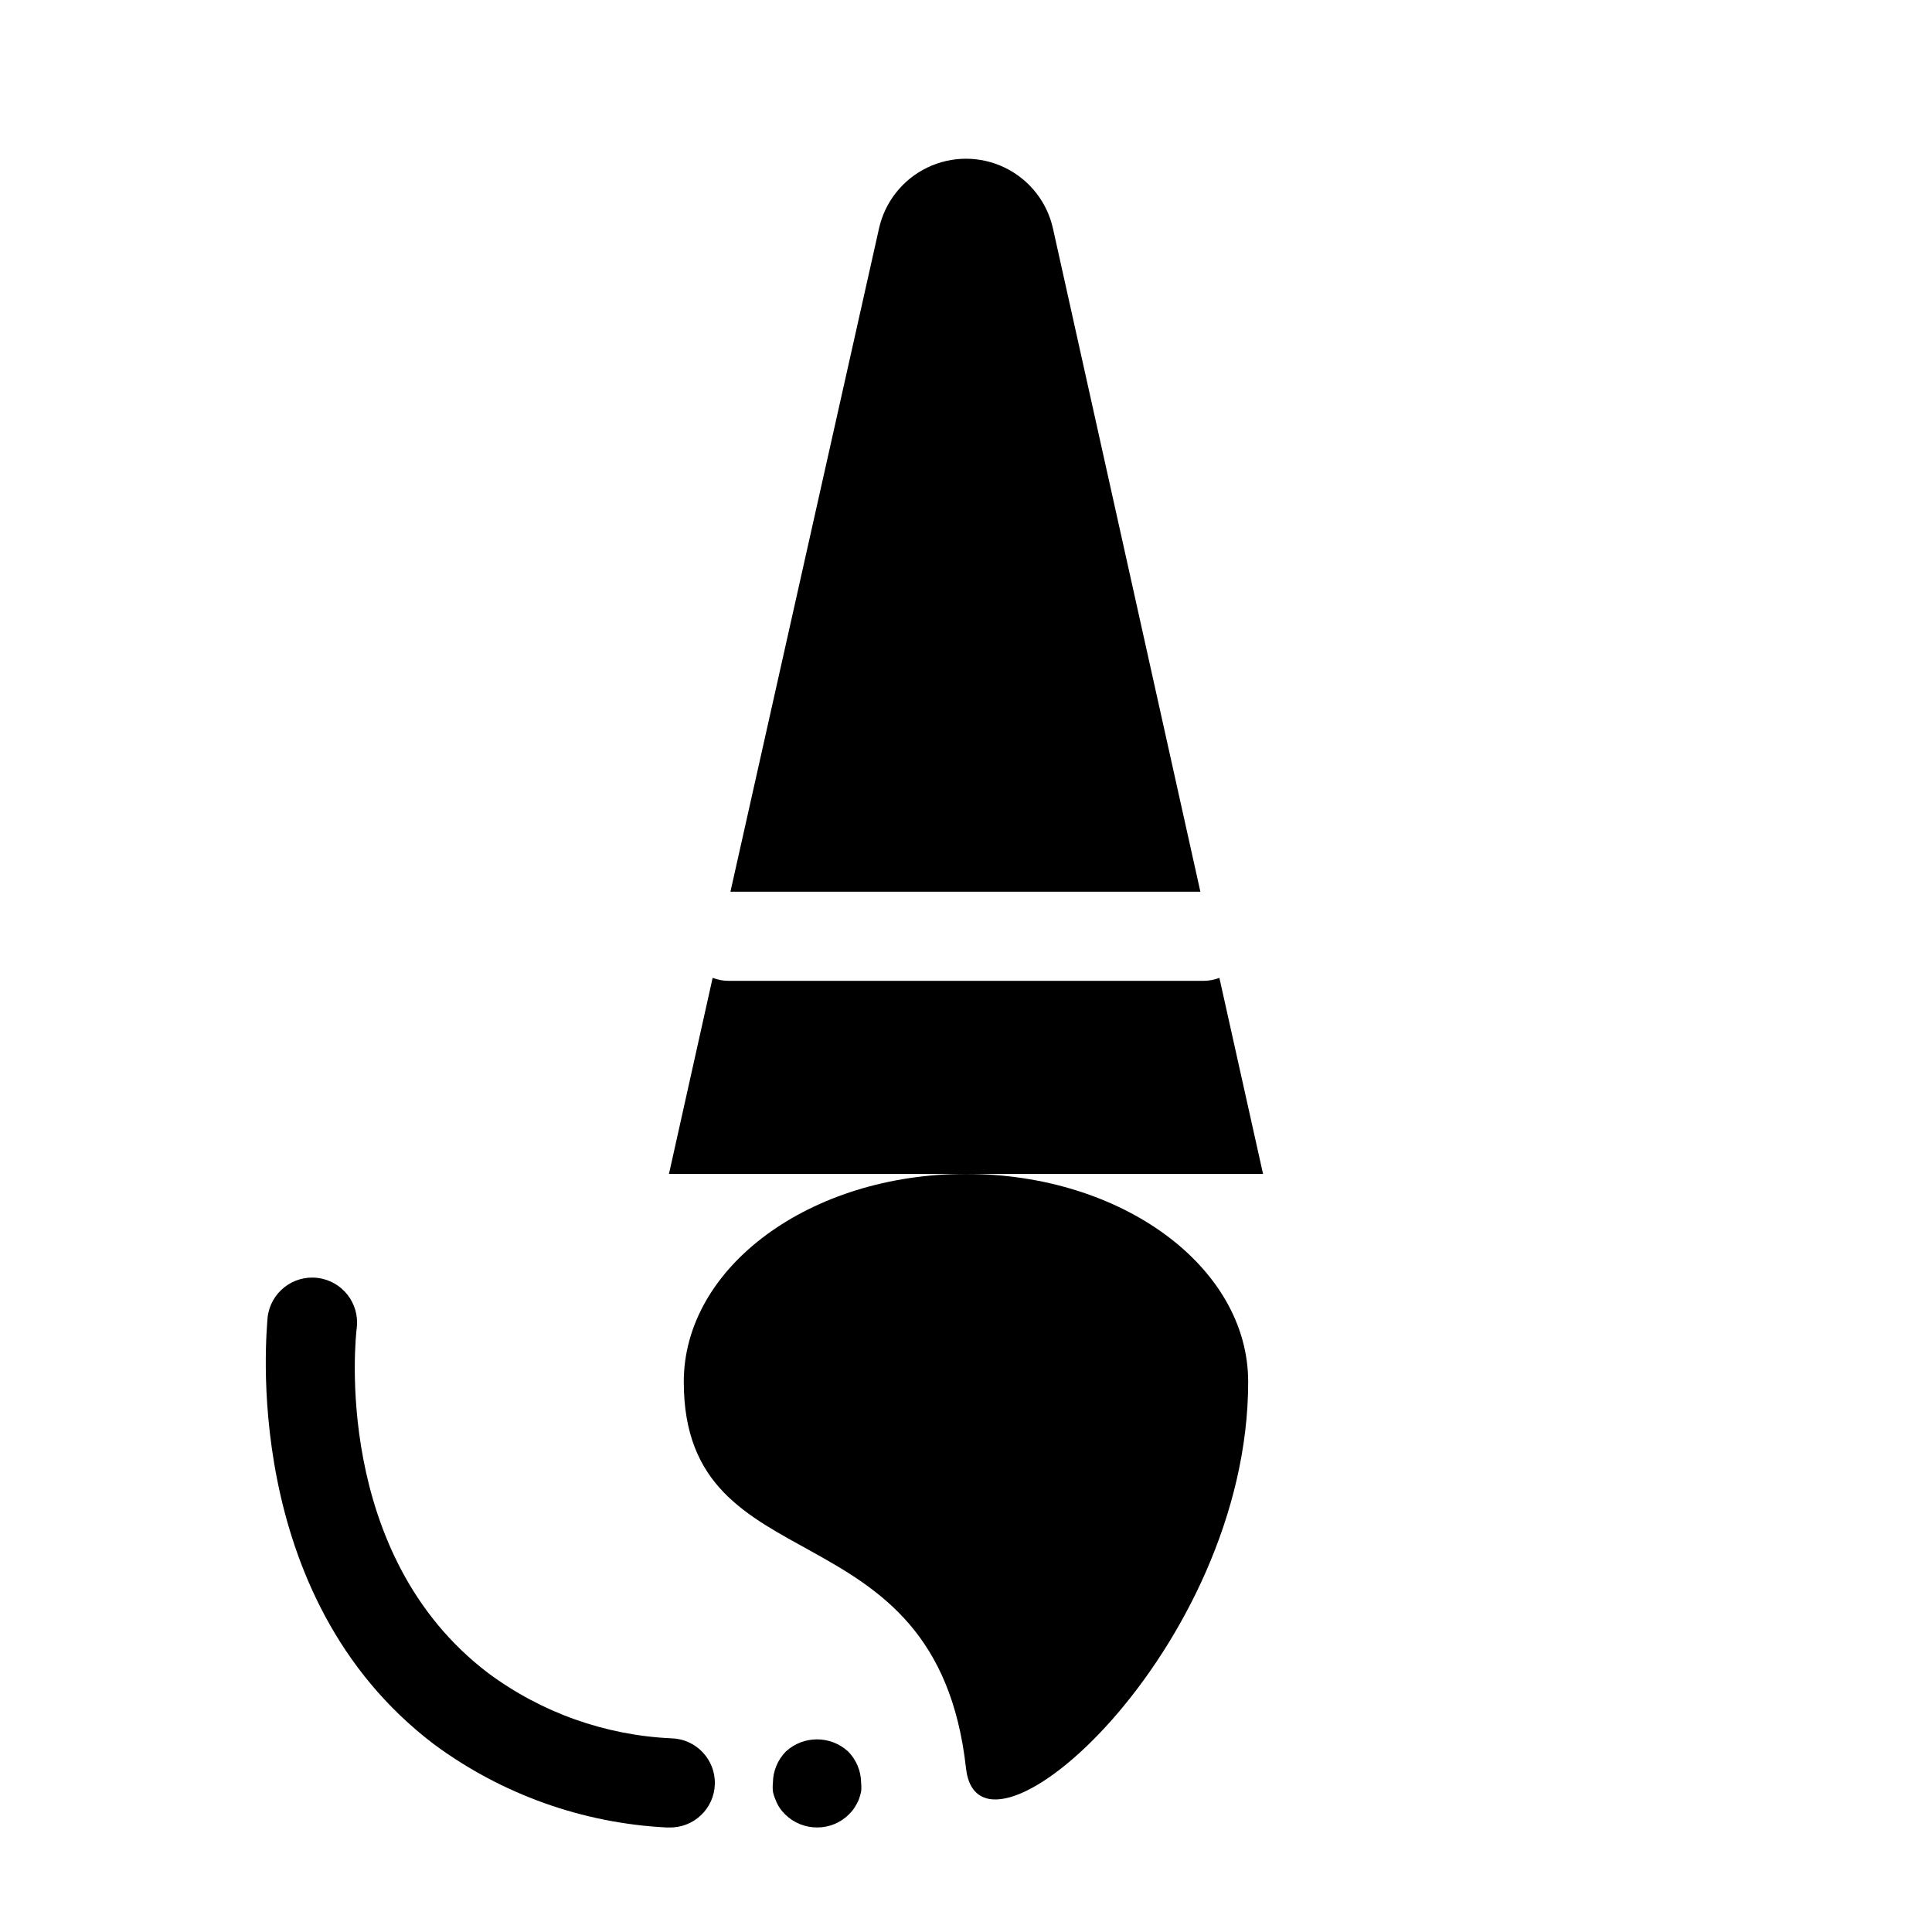 <?xml version="1.0" encoding="UTF-8"?>
<!-- Uploaded to: ICON Repo, www.iconrepo.com, Generator: ICON Repo Mixer Tools -->
<svg fill="#000000" width="800px" height="800px" version="1.1" viewBox="144 144 512 512" xmlns="http://www.w3.org/2000/svg">
 <g>
  <path d="m325.21 510.21c0 55.105 66.914 31.488 74.785 102.34 3.465 31.488 74.785-31.488 74.785-102.34 0-30.465-33.457-55.105-74.785-55.105s-74.785 24.641-74.785 55.105z"/>
  <path d="m423.06 204.61c-1.551-7.062-6.254-13.023-12.762-16.176-6.504-3.156-14.098-3.156-20.605 0-6.508 3.152-11.207 9.113-12.762 16.176l-39.359 175.7 124.54 0.004z"/>
  <path d="m478.72 455.1-11.57-51.957v0.004c-1.332 0.508-2.746 0.777-4.172 0.785h-125.95c-1.43-0.008-2.84-0.277-4.172-0.785l-11.574 51.953z"/>
  <path d="m259.01 606.25c17.906 13.238 39.316 20.906 61.559 22.043h0.707c6.523 0.195 11.969-4.934 12.164-11.457 0.195-6.519-4.934-11.965-11.453-12.16-17.582-0.789-34.527-6.82-48.652-17.32-41.406-31.488-35.109-89.031-34.793-91.473 0.781-6.519-3.871-12.441-10.391-13.223-6.523-0.785-12.441 3.867-13.227 10.391-0.156 2.992-7.871 73.762 44.086 113.2z"/>
  <path d="m352.29 608.14c-2.199 2.219-3.441 5.215-3.461 8.344-0.082 0.758-0.082 1.523 0 2.281 0.152 0.758 0.387 1.5 0.707 2.203 0.262 0.723 0.605 1.406 1.023 2.047 0.434 0.656 0.938 1.262 1.496 1.812 2.277 2.258 5.371 3.504 8.578 3.465 3.133-0.004 6.133-1.25 8.348-3.465 0.559-0.551 1.059-1.156 1.492-1.812 0.414-0.656 0.785-1.34 1.105-2.047 0.254-0.719 0.465-1.457 0.629-2.203 0.082-0.758 0.082-1.523 0-2.281-0.02-3.129-1.266-6.125-3.465-8.344-4.66-4.254-11.793-4.254-16.453 0z"/>
 </g>
</svg>